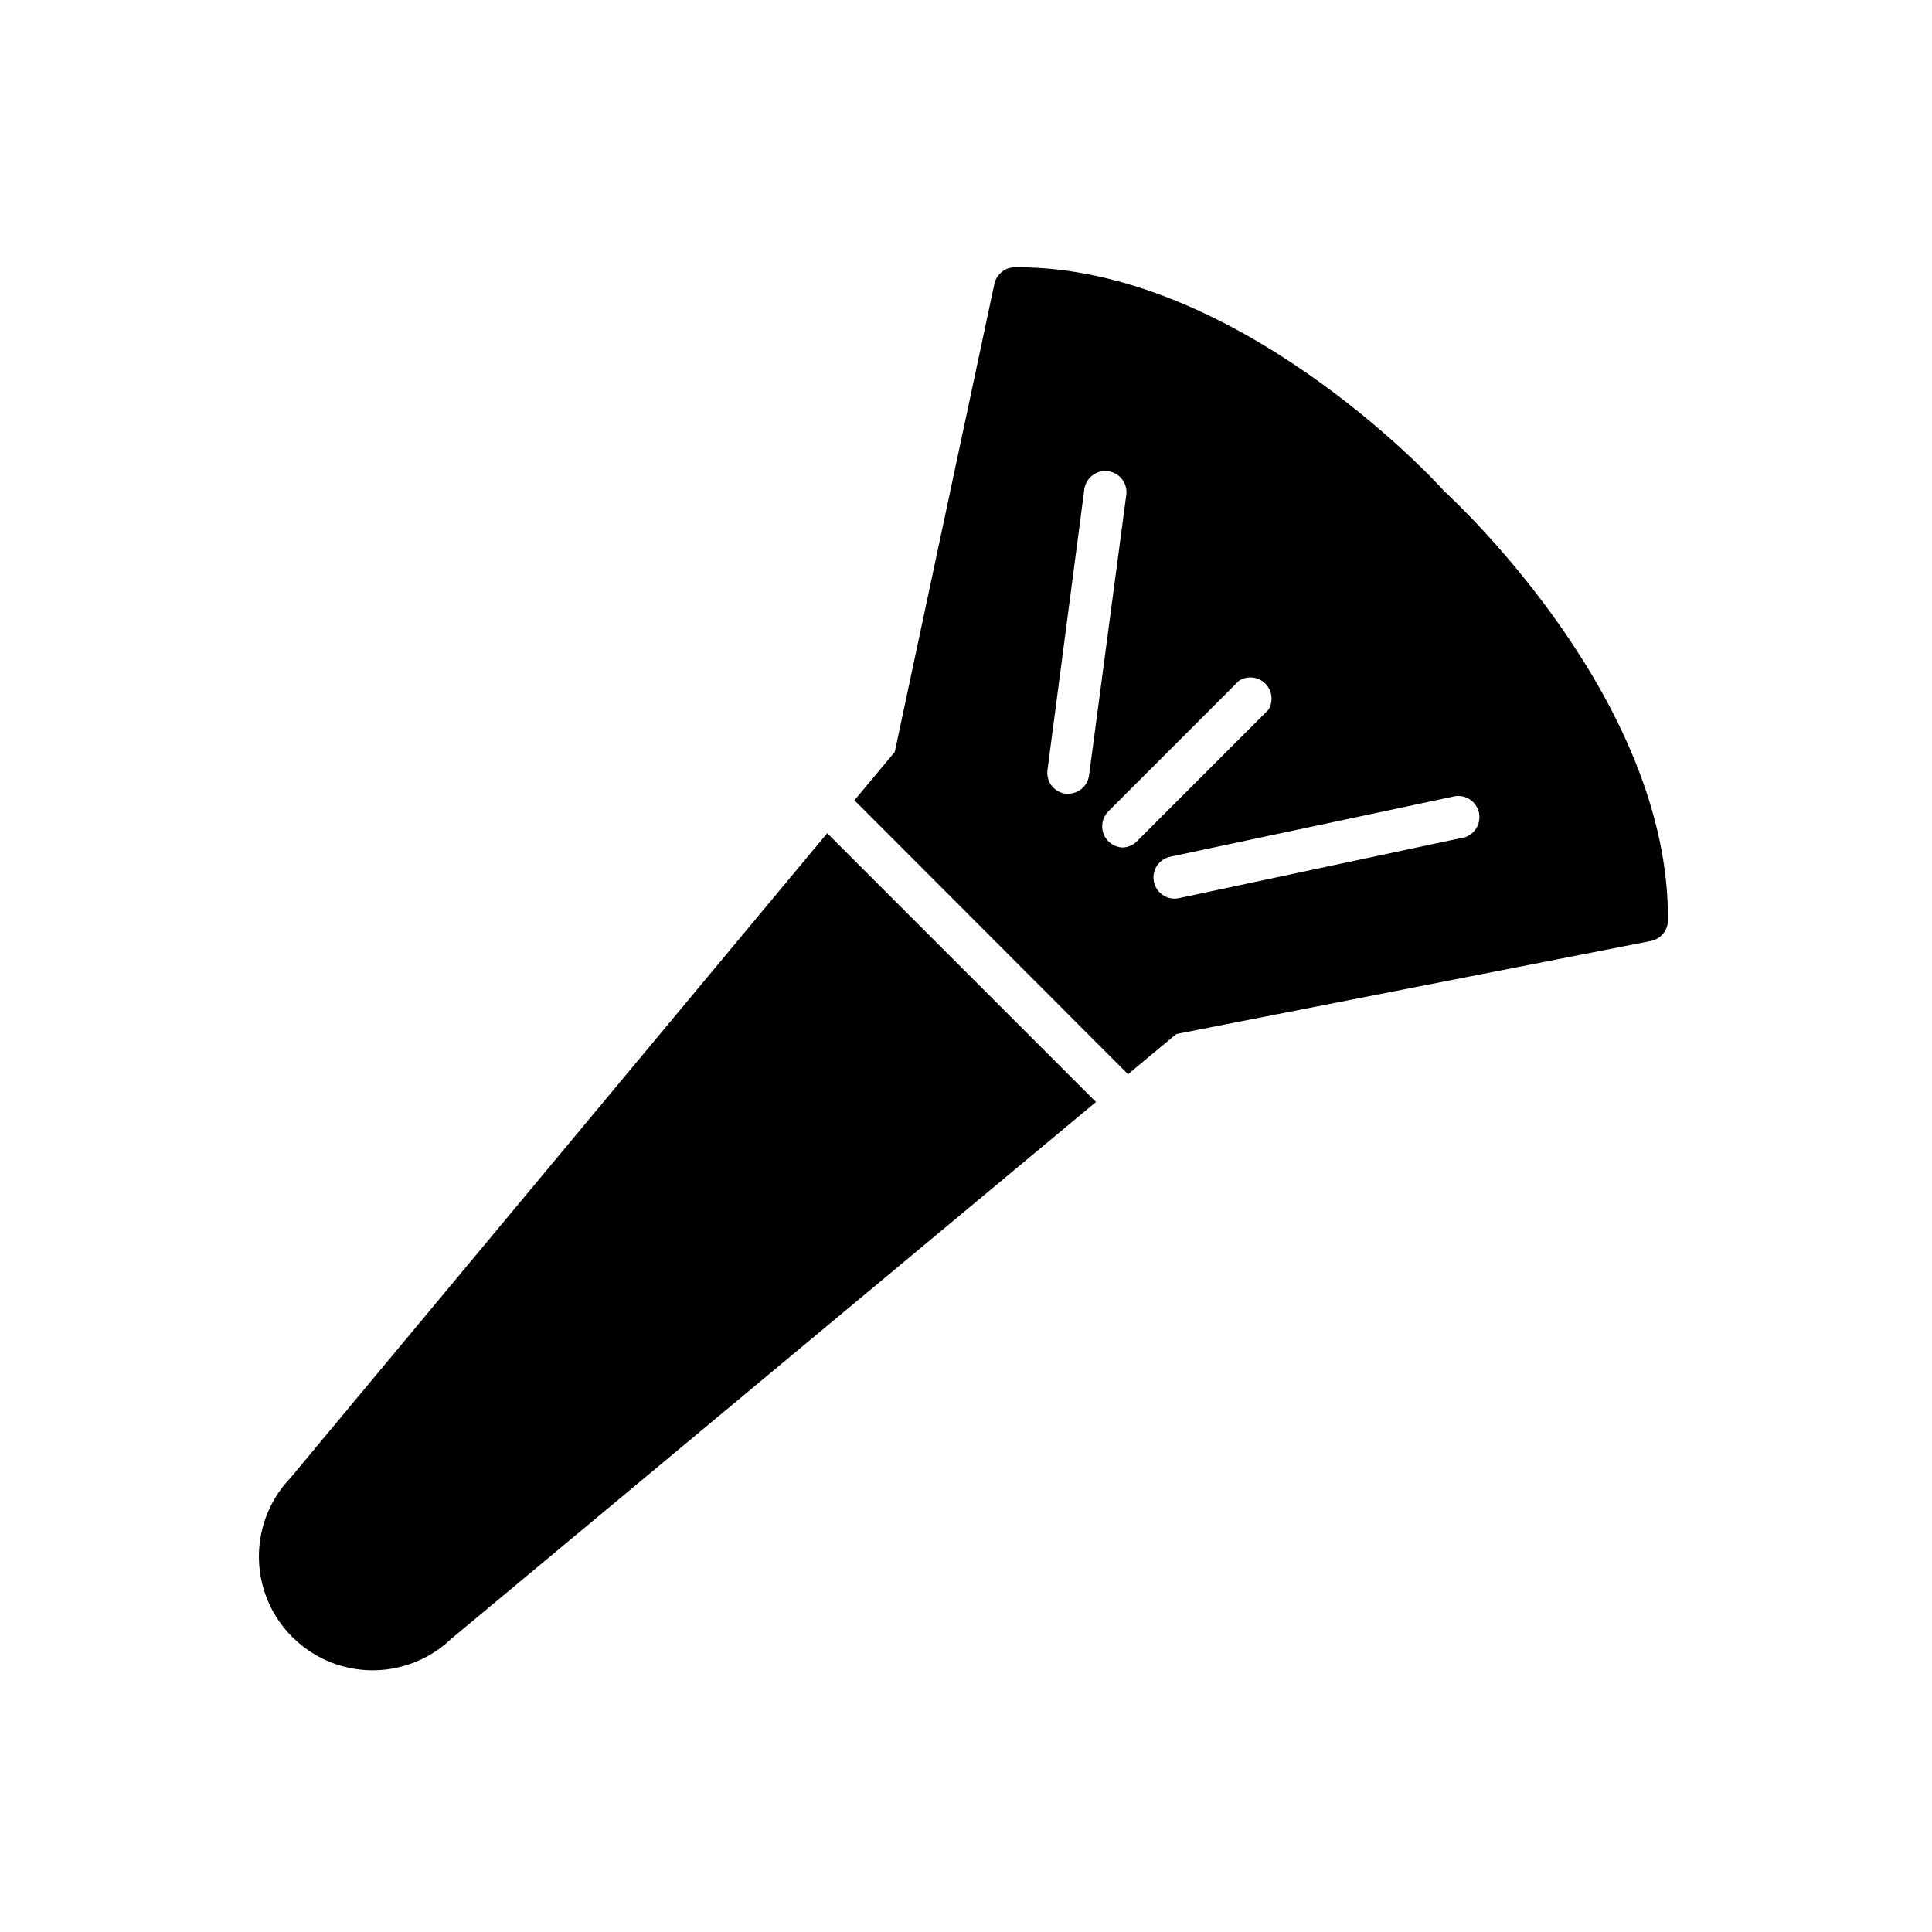 <?xml version="1.0" encoding="UTF-8"?>
<!-- Uploaded to: SVG Repo, www.svgrepo.com, Generator: SVG Repo Mixer Tools -->
<svg fill="#000000" width="800px" height="800px" version="1.1" viewBox="144 144 512 512" xmlns="http://www.w3.org/2000/svg">
 <g>
  <path d="m363.22 364.81-142.23 170.83c-7.344 7.668-10.113 18.633-7.289 28.867 2.82 10.234 10.816 18.23 21.051 21.051 10.234 2.824 21.199 0.055 28.867-7.289l170.83-142.23z"/>
  <path d="m526.73 274.16c-3.875-4.418-55.652-59.332-113.05-59.332h-0.738v-0.004c-2.617 0.031-4.863 1.863-5.426 4.418l-26.391 124.02-10.695 12.828 72.508 72.586 12.789-10.656 125.76-24.648c2.606-0.512 4.496-2.773 4.535-5.426 0.465-57.703-54.875-109.71-59.293-113.78zm-99.602 80.18h-0.738 0.004c-1.473-0.191-2.805-0.961-3.707-2.141-0.902-1.176-1.297-2.664-1.098-4.137l9.805-74.68c0.562-2.922 3.305-4.898 6.254-4.508 2.953 0.391 5.086 3.012 4.867 5.981l-9.922 74.758c-0.43 2.695-2.734 4.688-5.465 4.727zm14.457 14.262c-2.246-0.047-4.25-1.426-5.09-3.508-0.844-2.082-0.367-4.465 1.215-6.062l34.648-34.648h-0.004c2.223-1.398 5.117-1.074 6.973 0.781s2.18 4.75 0.781 6.973l-34.648 34.648v-0.004c-1.016 1.117-2.441 1.773-3.953 1.82zm89.68-2.519-75.184 16.008c-2.926 0.41-5.664-1.512-6.277-4.398-0.613-2.887 1.113-5.758 3.949-6.57l75.145-15.969v0.004c1.5-0.43 3.109-0.219 4.445 0.586 1.336 0.805 2.277 2.125 2.602 3.648 0.32 1.527-0.004 3.117-0.898 4.394-0.895 1.273-2.277 2.121-3.82 2.34z"/>
 </g>
</svg>